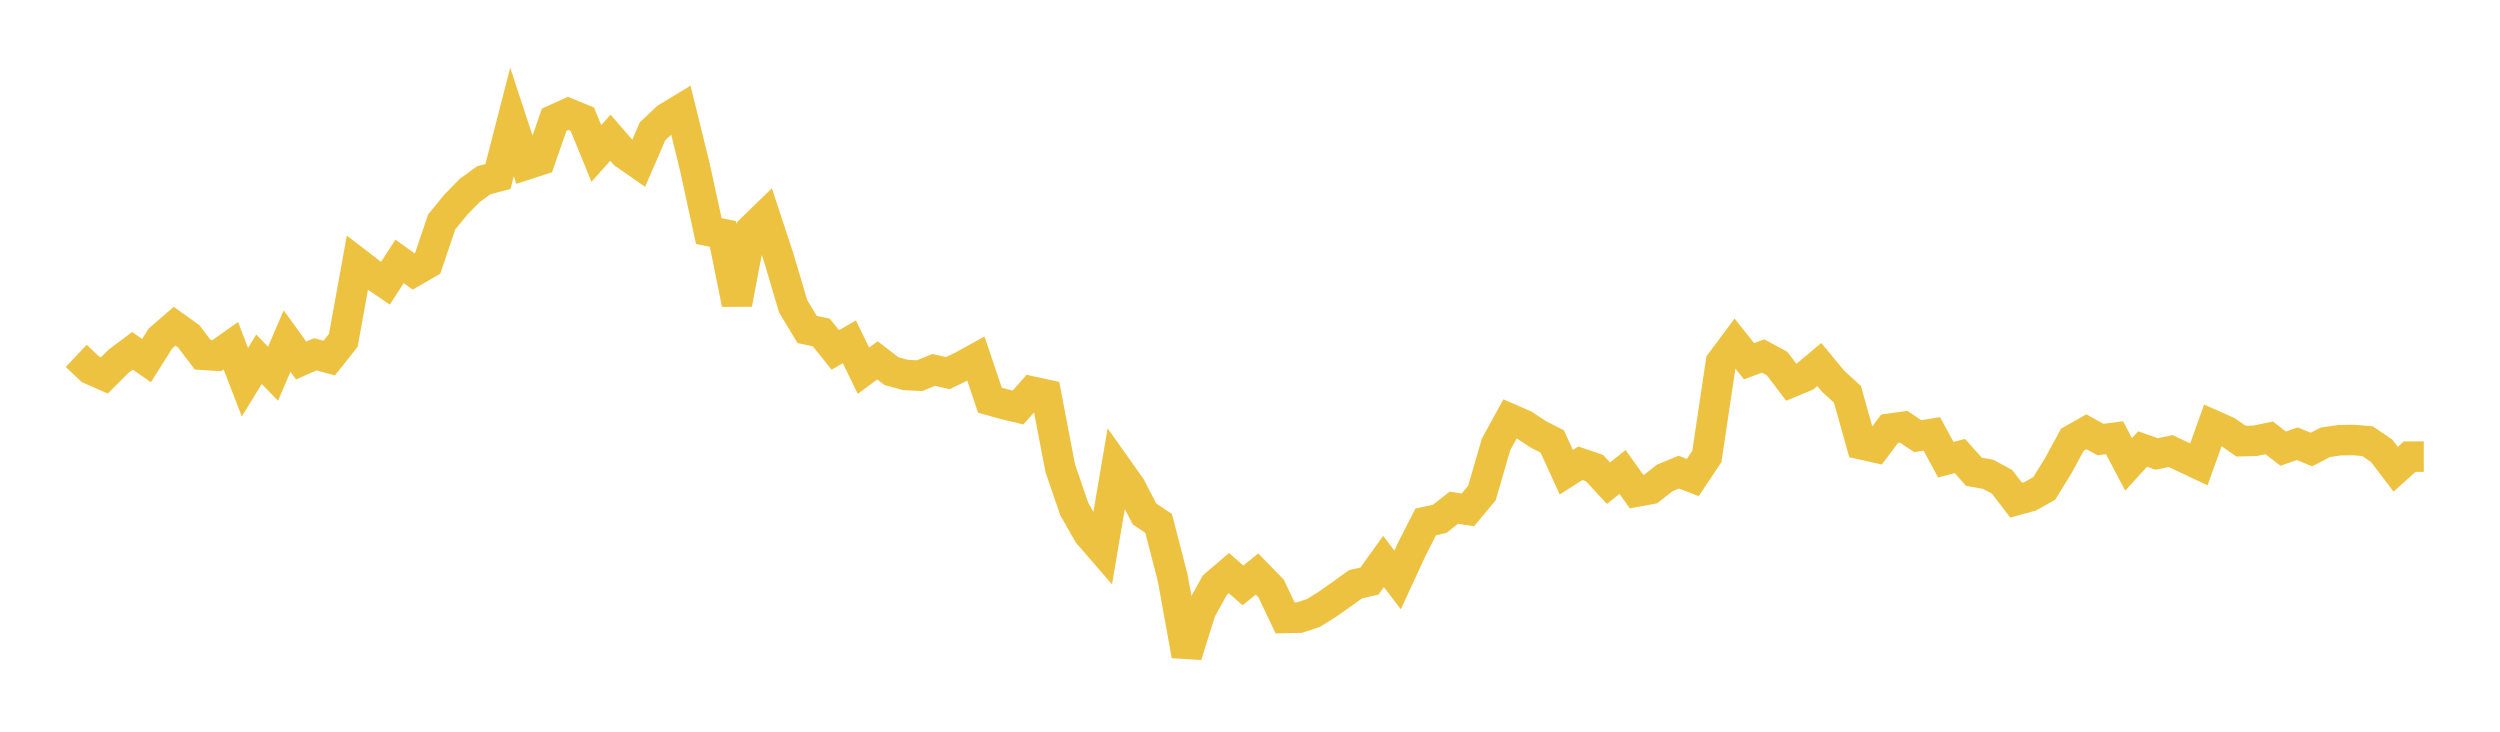 <svg width="164" height="48" xmlns="http://www.w3.org/2000/svg" xmlns:xlink="http://www.w3.org/1999/xlink"><path fill="none" stroke="rgb(237,194,64)" stroke-width="2" d="M5,23.345L5.922,24.217L6.844,24.625L7.766,23.706L8.689,23.013L9.611,23.655L10.533,22.196L11.455,21.4L12.377,22.06L13.299,23.273L14.222,23.331L15.144,22.68L16.066,25.074L16.988,23.567L17.91,24.517L18.832,22.373L19.754,23.65L20.677,23.241L21.599,23.49L22.521,22.326L23.443,17.245L24.365,17.953L25.287,18.578L26.21,17.146L27.132,17.81L28.054,17.279L28.976,14.555L29.898,13.428L30.82,12.487L31.743,11.82L32.665,11.579L33.587,7.996L34.509,10.8L35.431,10.502L36.353,7.856L37.275,7.436L38.198,7.817L39.12,10.067L40.042,9.034L40.964,10.095L41.886,10.735L42.808,8.609L43.731,7.74L44.653,7.181L45.575,10.923L46.497,15.156L47.419,15.347L48.341,19.937L49.263,15.08L50.186,14.18L51.108,16.977L52.03,20.091L52.952,21.617L53.874,21.809L54.796,22.956L55.719,22.422L56.641,24.317L57.563,23.637L58.485,24.349L59.407,24.599L60.329,24.644L61.251,24.265L62.174,24.477L63.096,24.034L64.018,23.527L64.94,26.254L65.862,26.51L66.784,26.731L67.707,25.688L68.629,25.89L69.551,30.711L70.473,33.398L71.395,35.012L72.317,36.078L73.24,30.646L74.162,31.948L75.084,33.722L76.006,34.335L76.928,37.907L77.85,42.999L78.772,40.045L79.695,38.386L80.617,37.597L81.539,38.399L82.461,37.655L83.383,38.598L84.305,40.537L85.228,40.517L86.15,40.215L87.072,39.644L87.994,38.993L88.916,38.331L89.838,38.116L90.76,36.833L91.683,38.043L92.605,36.043L93.527,34.239L94.449,34.031L95.371,33.305L96.293,33.447L97.216,32.339L98.138,29.157L99.06,27.477L99.982,27.878L100.904,28.487L101.826,28.96L102.749,30.976L103.671,30.389L104.593,30.702L105.515,31.696L106.437,30.96L107.359,32.249L108.281,32.079L109.204,31.354L110.126,30.973L111.048,31.326L111.97,29.944L112.892,23.773L113.814,22.534L114.737,23.696L115.659,23.355L116.581,23.854L117.503,25.07L118.425,24.686L119.347,23.912L120.269,25.025L121.192,25.864L122.114,29.148L123.036,29.355L123.958,28.123L124.88,27.994L125.802,28.612L126.725,28.463L127.647,30.156L128.569,29.916L129.491,30.948L130.413,31.111L131.335,31.606L132.257,32.81L133.18,32.558L134.102,32.039L135.024,30.544L135.946,28.848L136.868,28.325L137.79,28.833L138.713,28.715L139.635,30.462L140.557,29.455L141.479,29.781L142.401,29.59L143.323,30.028L144.246,30.464L145.168,27.889L146.09,28.299L147.012,28.94L147.934,28.917L148.856,28.723L149.778,29.431L150.701,29.106L151.623,29.488L152.545,29.014L153.467,28.877L154.389,28.863L155.311,28.942L156.234,29.569L157.156,30.782L158.078,29.955L159,29.954"></path></svg>